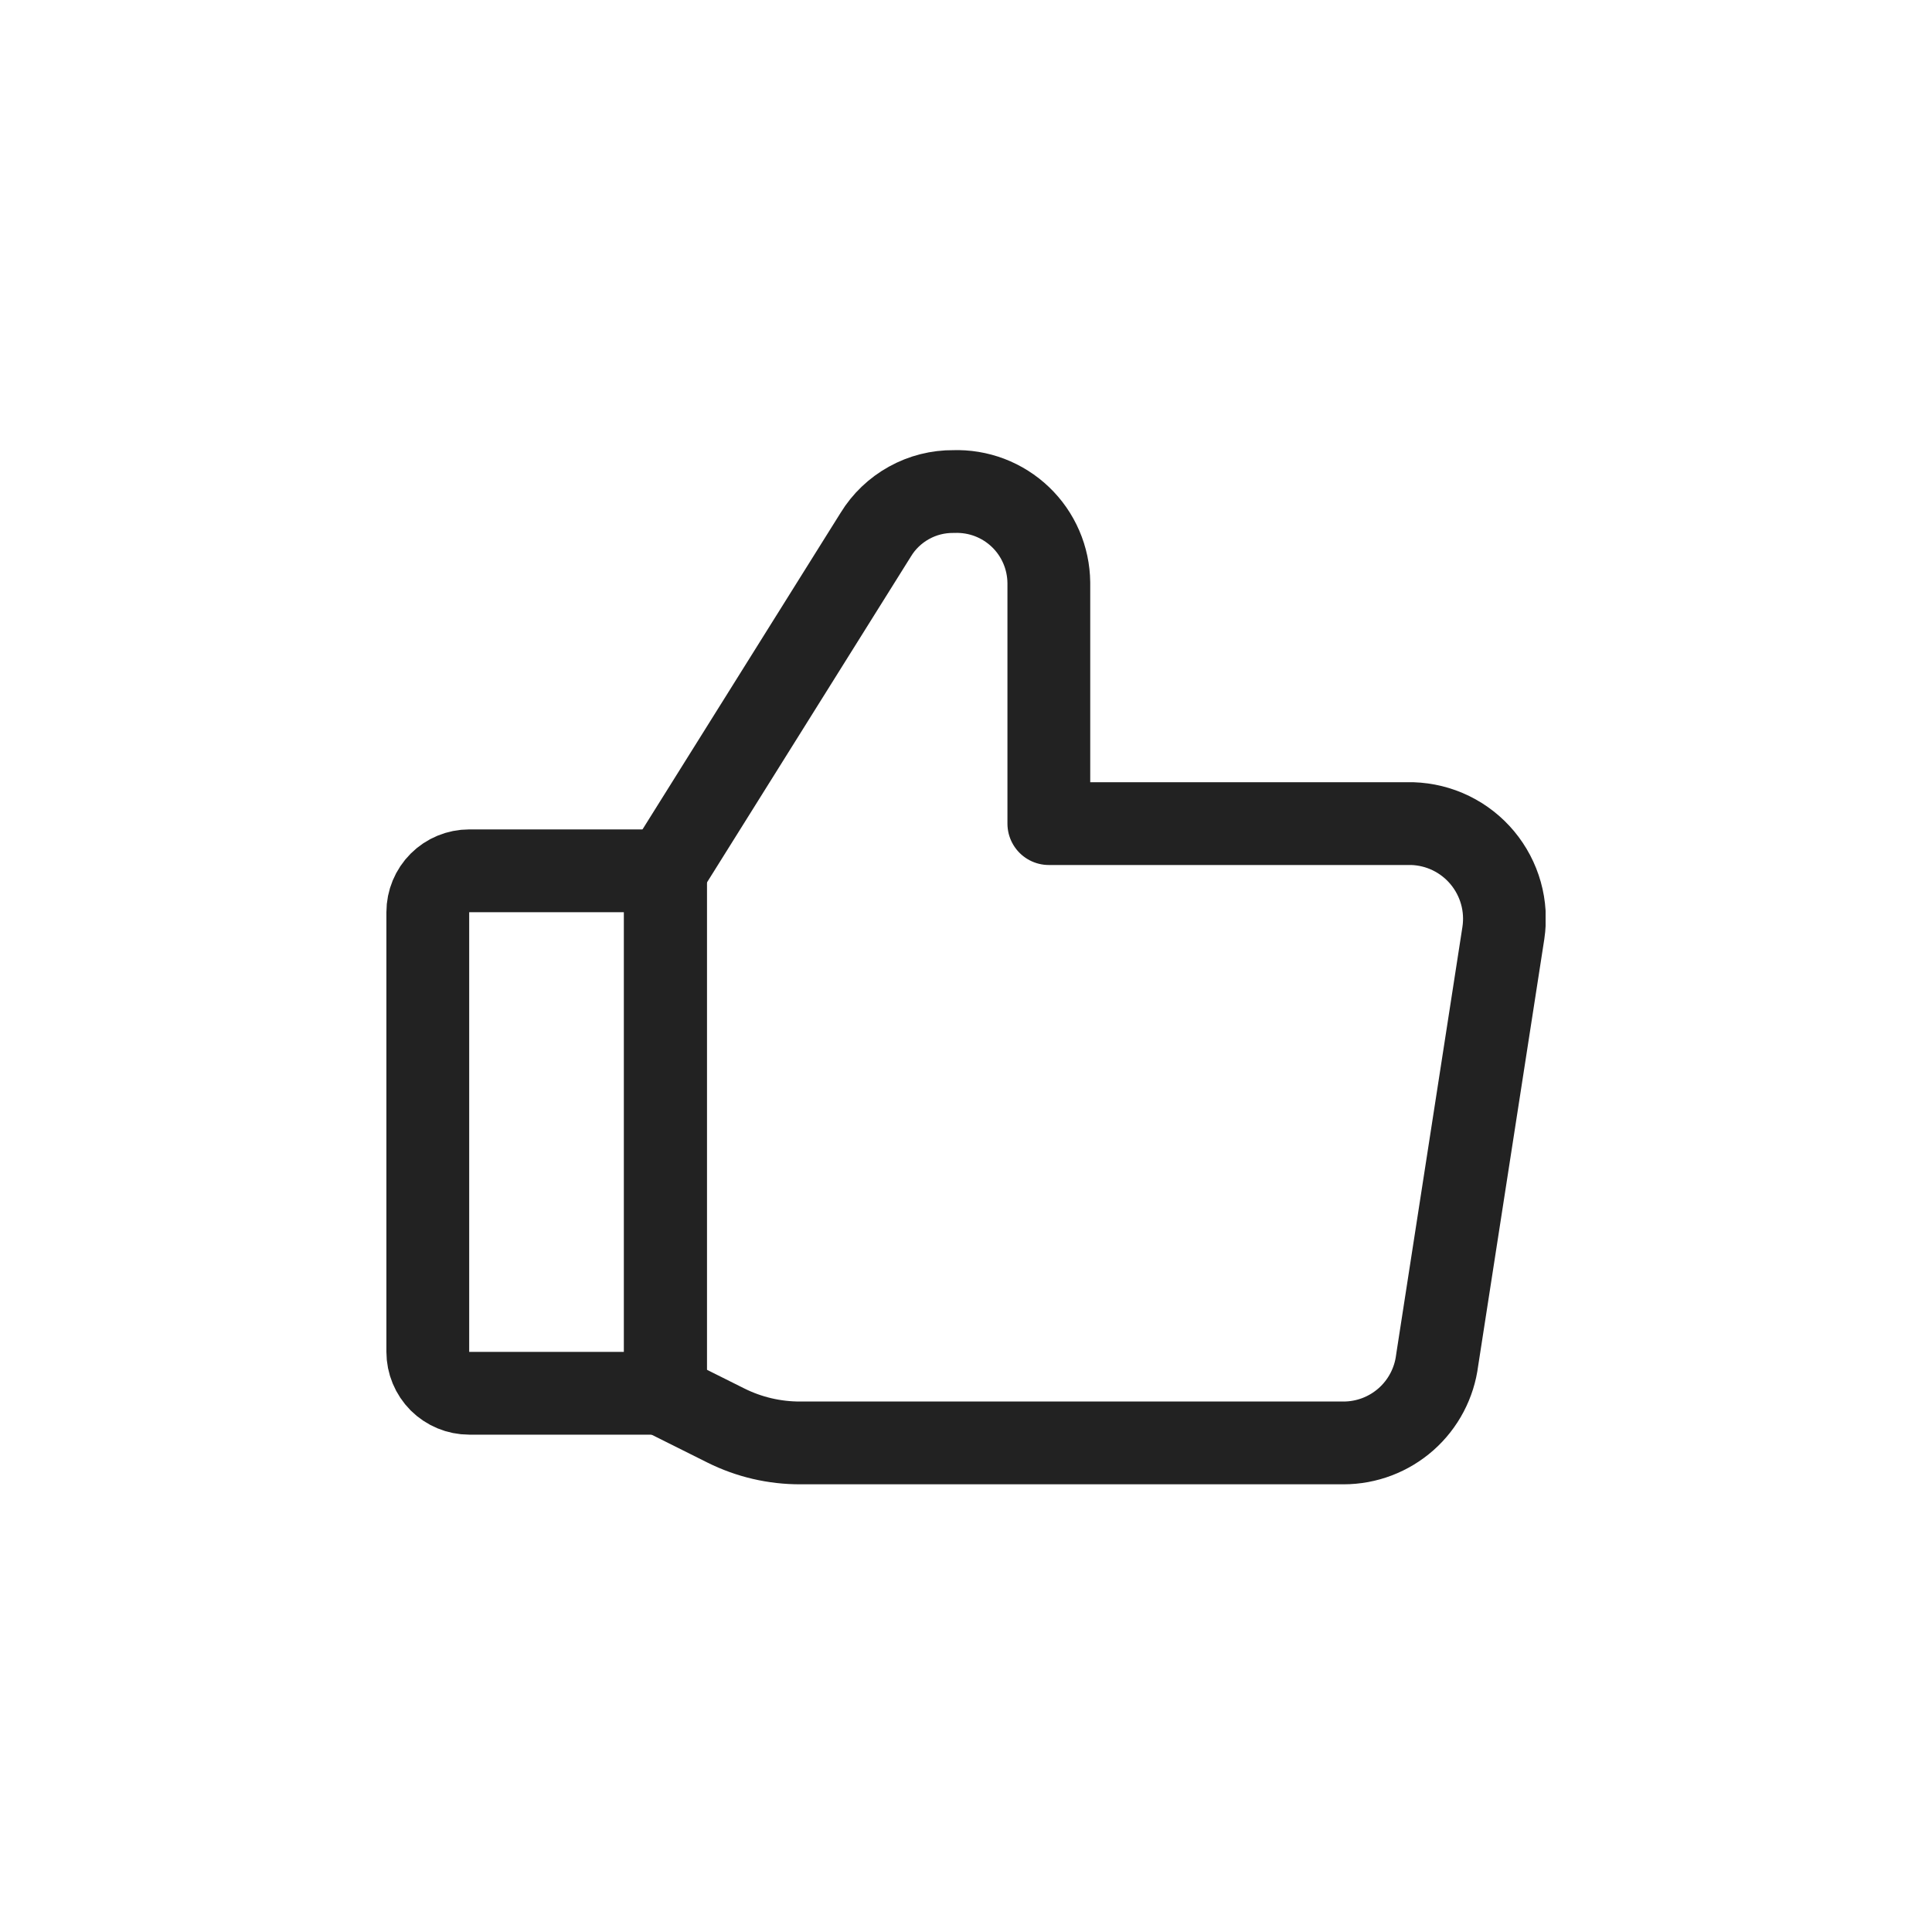 <?xml version="1.0" encoding="UTF-8"?><svg width="40" height="40" viewBox="0 0 40 40" fill="none" xmlns="http://www.w3.org/2000/svg">
<g clip-path="url(#clip0_486_2957)">
<path d="M13.777 18.029L18.132 11.069C18.3 10.793 18.538 10.567 18.82 10.411C19.102 10.254 19.42 10.174 19.743 10.177V10.177C19.997 10.168 20.251 10.21 20.488 10.3C20.726 10.391 20.943 10.528 21.127 10.704C21.311 10.88 21.457 11.09 21.558 11.324C21.659 11.557 21.712 11.809 21.715 12.063V17.052H29.24C29.518 17.061 29.791 17.128 30.041 17.25C30.291 17.372 30.513 17.546 30.691 17.76C30.869 17.974 31 18.223 31.075 18.491C31.15 18.758 31.167 19.039 31.126 19.314L29.755 28.16C29.696 28.633 29.467 29.068 29.11 29.384C28.753 29.699 28.294 29.874 27.817 29.874H16.572C16.036 29.876 15.508 29.753 15.029 29.514L13.794 28.897" stroke="#222222" stroke-width="1.714" stroke-linecap="round" stroke-linejoin="round"/>
<path d="M13.777 18.029V28.846" stroke="#222222" stroke-width="1.714" stroke-linecap="round" stroke-linejoin="round"/>
<path d="M9.715 18.029H13.777V28.846H9.715C9.487 28.846 9.269 28.755 9.108 28.595C8.948 28.434 8.857 28.216 8.857 27.989V18.886C8.857 18.658 8.948 18.44 9.108 18.28C9.269 18.119 9.487 18.029 9.715 18.029V18.029Z" stroke="#222222" stroke-width="1.714" stroke-linecap="round" stroke-linejoin="round"/>
</g>
<defs>
<clipPath id="clip0_486_2957">
<rect width="24" height="24" fill="white" transform="translate(8 8)"/>
</clipPath>
</defs>
</svg>
